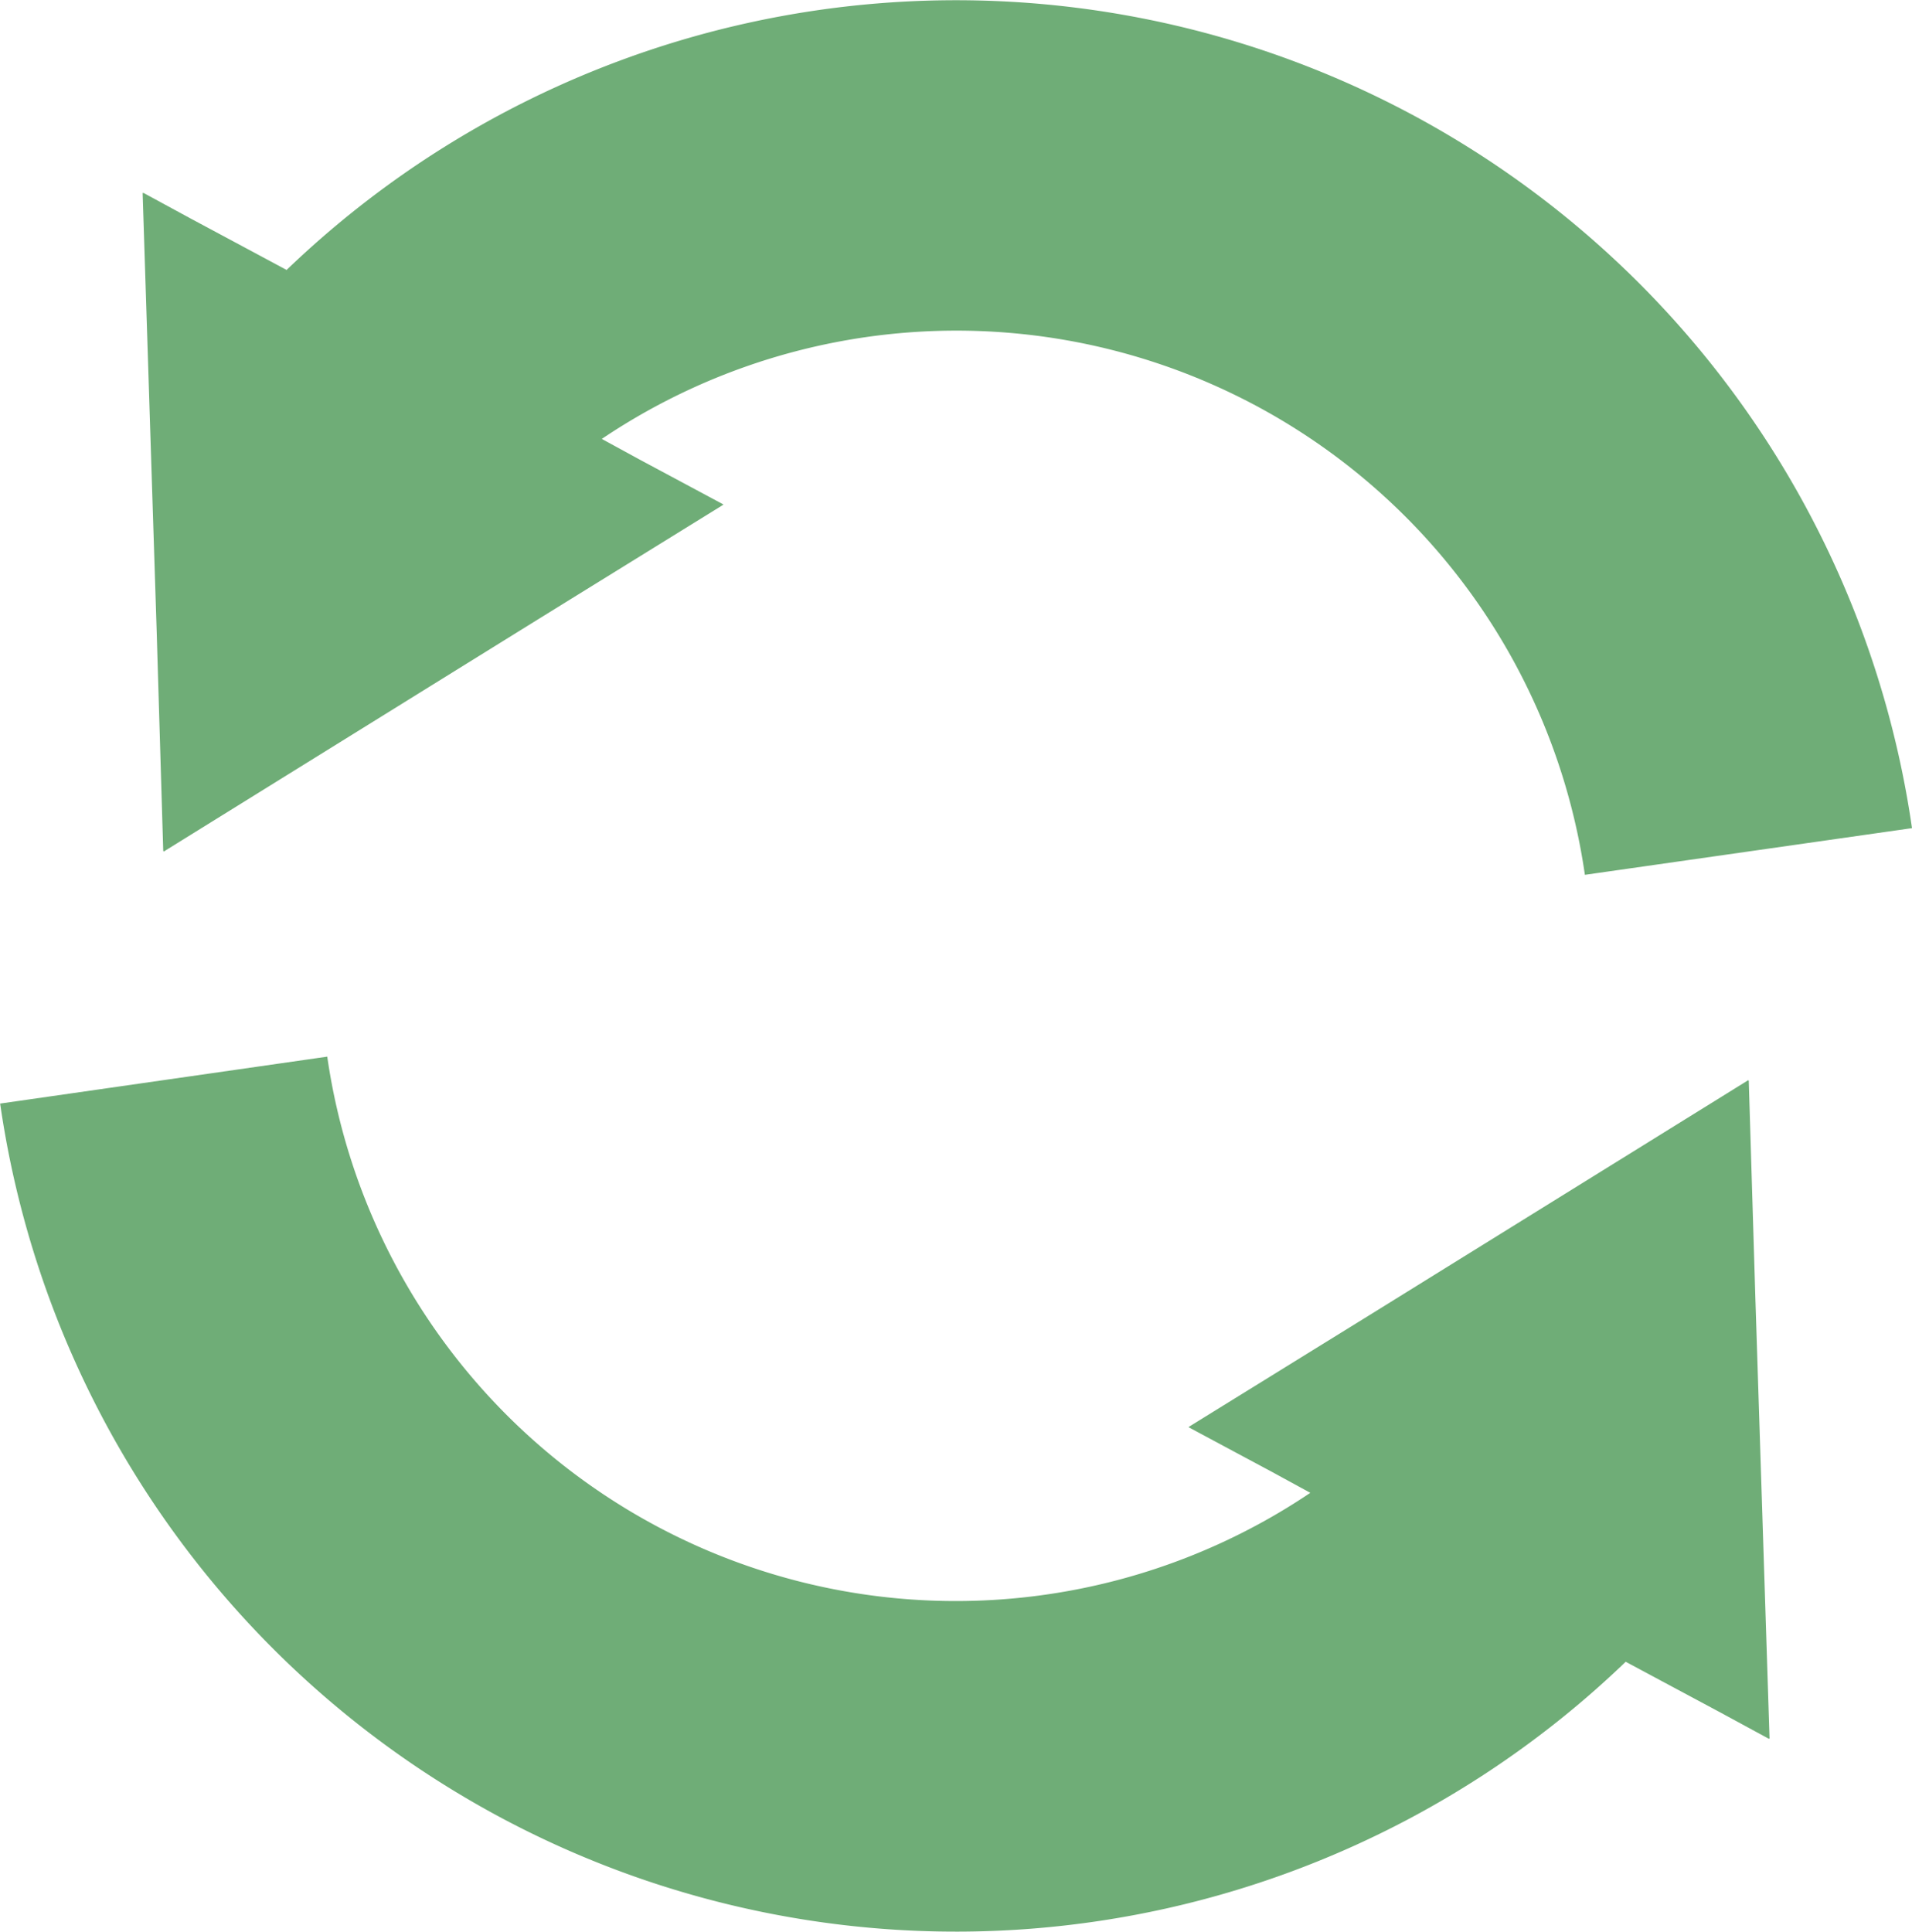 <svg xmlns="http://www.w3.org/2000/svg" width="54.442" height="55" viewBox="0 0 54.442 55">
  <g id="更新マークのアイコン素材_1" data-name="更新マークのアイコン素材 1" transform="translate(-2.596)">
    <path id="パス_126" data-name="パス 126" d="M52.579,287.027l-.189-6.219-.008,0v-.02l-10.616,6.585-5.319,3.289.009,0-.017.011,2.367,1.268,1.1.6a18.081,18.081,0,0,1-27.992-12.419L2.6,281.458a27.5,27.5,0,0,0,46.286,15.893l2.714,1.454,1.364.74v-.01l.018.009Z" transform="translate(0 -250.037)" fill="#6fad77"/>
    <path id="パス_127" data-name="パス 127" d="M40.987,24.229l.009,0v.02l10.621-6.589,5.313-3.286-.009,0,.017-.011-2.364-1.266-1.1-.6A18.08,18.08,0,0,1,81.467,24.908l9.314-1.329A27.5,27.5,0,0,0,44.5,7.686l-2.73-1.463-1.348-.732V5.5L40.4,5.492l.4,12.478Z" transform="translate(-33.743)" fill="#6fad77"/>
  </g>
</svg>
